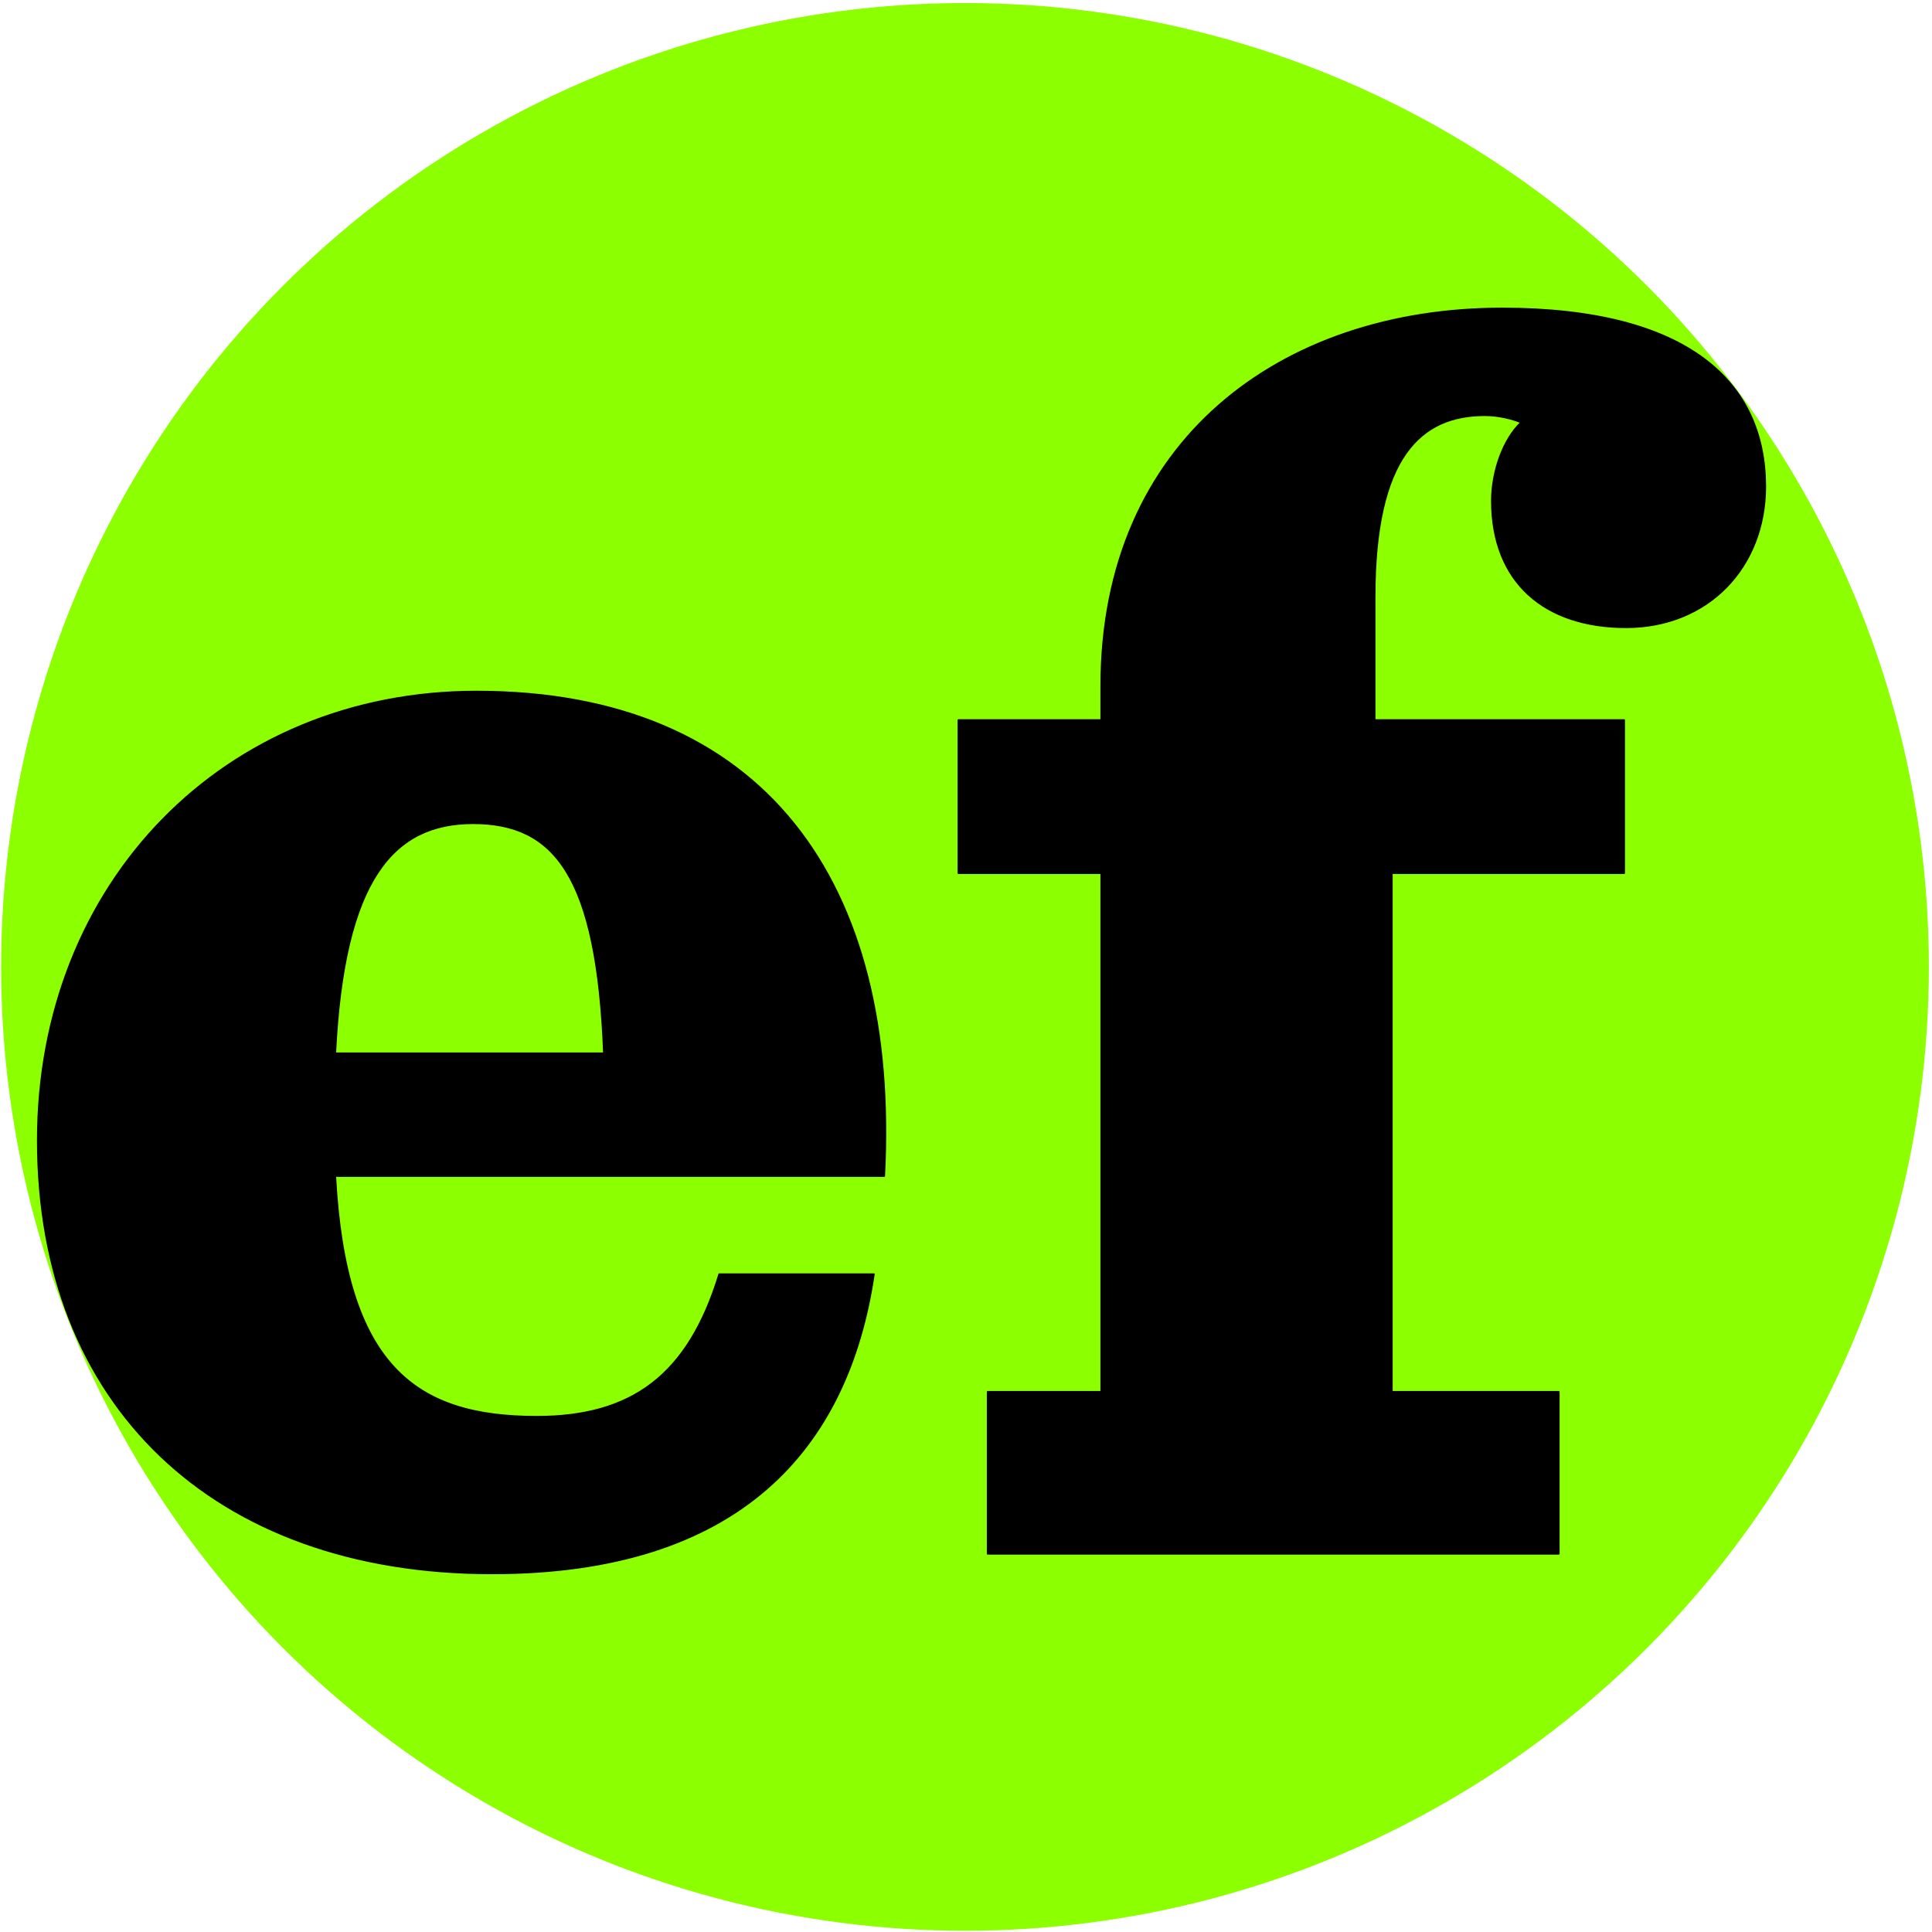 <?xml version="1.0" encoding="UTF-8" standalone="no"?>
<!DOCTYPE svg PUBLIC "-//W3C//DTD SVG 1.1//EN" "http://www.w3.org/Graphics/SVG/1.1/DTD/svg11.dtd">
<svg width="100%" height="100%" viewBox="0 0 1080 1080" version="1.1" xmlns="http://www.w3.org/2000/svg" xmlns:xlink="http://www.w3.org/1999/xlink" xml:space="preserve" xmlns:serif="http://www.serif.com/" style="fill-rule:evenodd;clip-rule:evenodd;stroke-linejoin:round;stroke-miterlimit:2;">
<style>
    .animated-bg {
      animation: popPulse 48s infinite;
    }
    @keyframes popPulse {
      0%   { fill: #8cff00; }
      15%  { fill: #00eaff; }
      30%  { fill: #ff2ee8; } 
      45%  { fill: #a020f0; } 
      60%  { fill: #ffe600; } 
      75%  { fill: #ff5c00; } 
      90%  { fill: #8cff00; } 
      100% { fill: #8cff00; }
    }
  </style>
    <circle class="animated-bg" cx="539.438" cy="540.501" r="538.809" style="fill:rgb(140,255,0);"/>
    <g transform="matrix(40.081,0,0,41.502,9397.69,-7873.81)">
        <path d="M-222.134,205.563C-221.918,201.603 -223.814,199.035 -227.822,199.035C-231.326,199.035 -233.942,201.603 -233.942,205.083C-233.942,208.635 -231.494,210.915 -227.606,210.915C-224.15,210.915 -222.638,209.235 -222.278,206.883L-224.438,206.883C-224.87,208.251 -225.662,208.803 -226.982,208.803C-228.662,208.803 -229.646,208.131 -229.79,205.563L-222.134,205.563ZM-227.87,200.811C-226.742,200.811 -226.142,201.507 -226.046,203.907L-229.79,203.907C-229.67,201.555 -228.974,200.811 -227.87,200.811Z" style="fill-rule:nonzero;stroke:black;stroke-width:0.02px;"/>
        <path d="M-220.694,210.651L-212.726,210.651L-212.726,208.467L-215.054,208.467L-215.054,201.483L-211.814,201.483L-211.814,199.419L-215.294,199.419L-215.294,197.763C-215.294,195.867 -214.646,195.315 -213.758,195.315C-213.566,195.315 -213.374,195.363 -213.254,195.411C-213.494,195.627 -213.662,196.059 -213.662,196.467C-213.662,197.571 -212.918,198.171 -211.79,198.171C-210.638,198.171 -209.846,197.355 -209.846,196.275C-209.846,194.883 -210.902,193.875 -213.518,193.875C-216.59,193.875 -219.11,195.651 -219.11,198.963L-219.11,199.419L-221.102,199.419L-221.102,201.483L-219.11,201.483L-219.11,208.467L-220.694,208.467L-220.694,210.651Z" style="fill-rule:nonzero;stroke:black;stroke-width:0.02px;"/>
    </g>
</svg>
